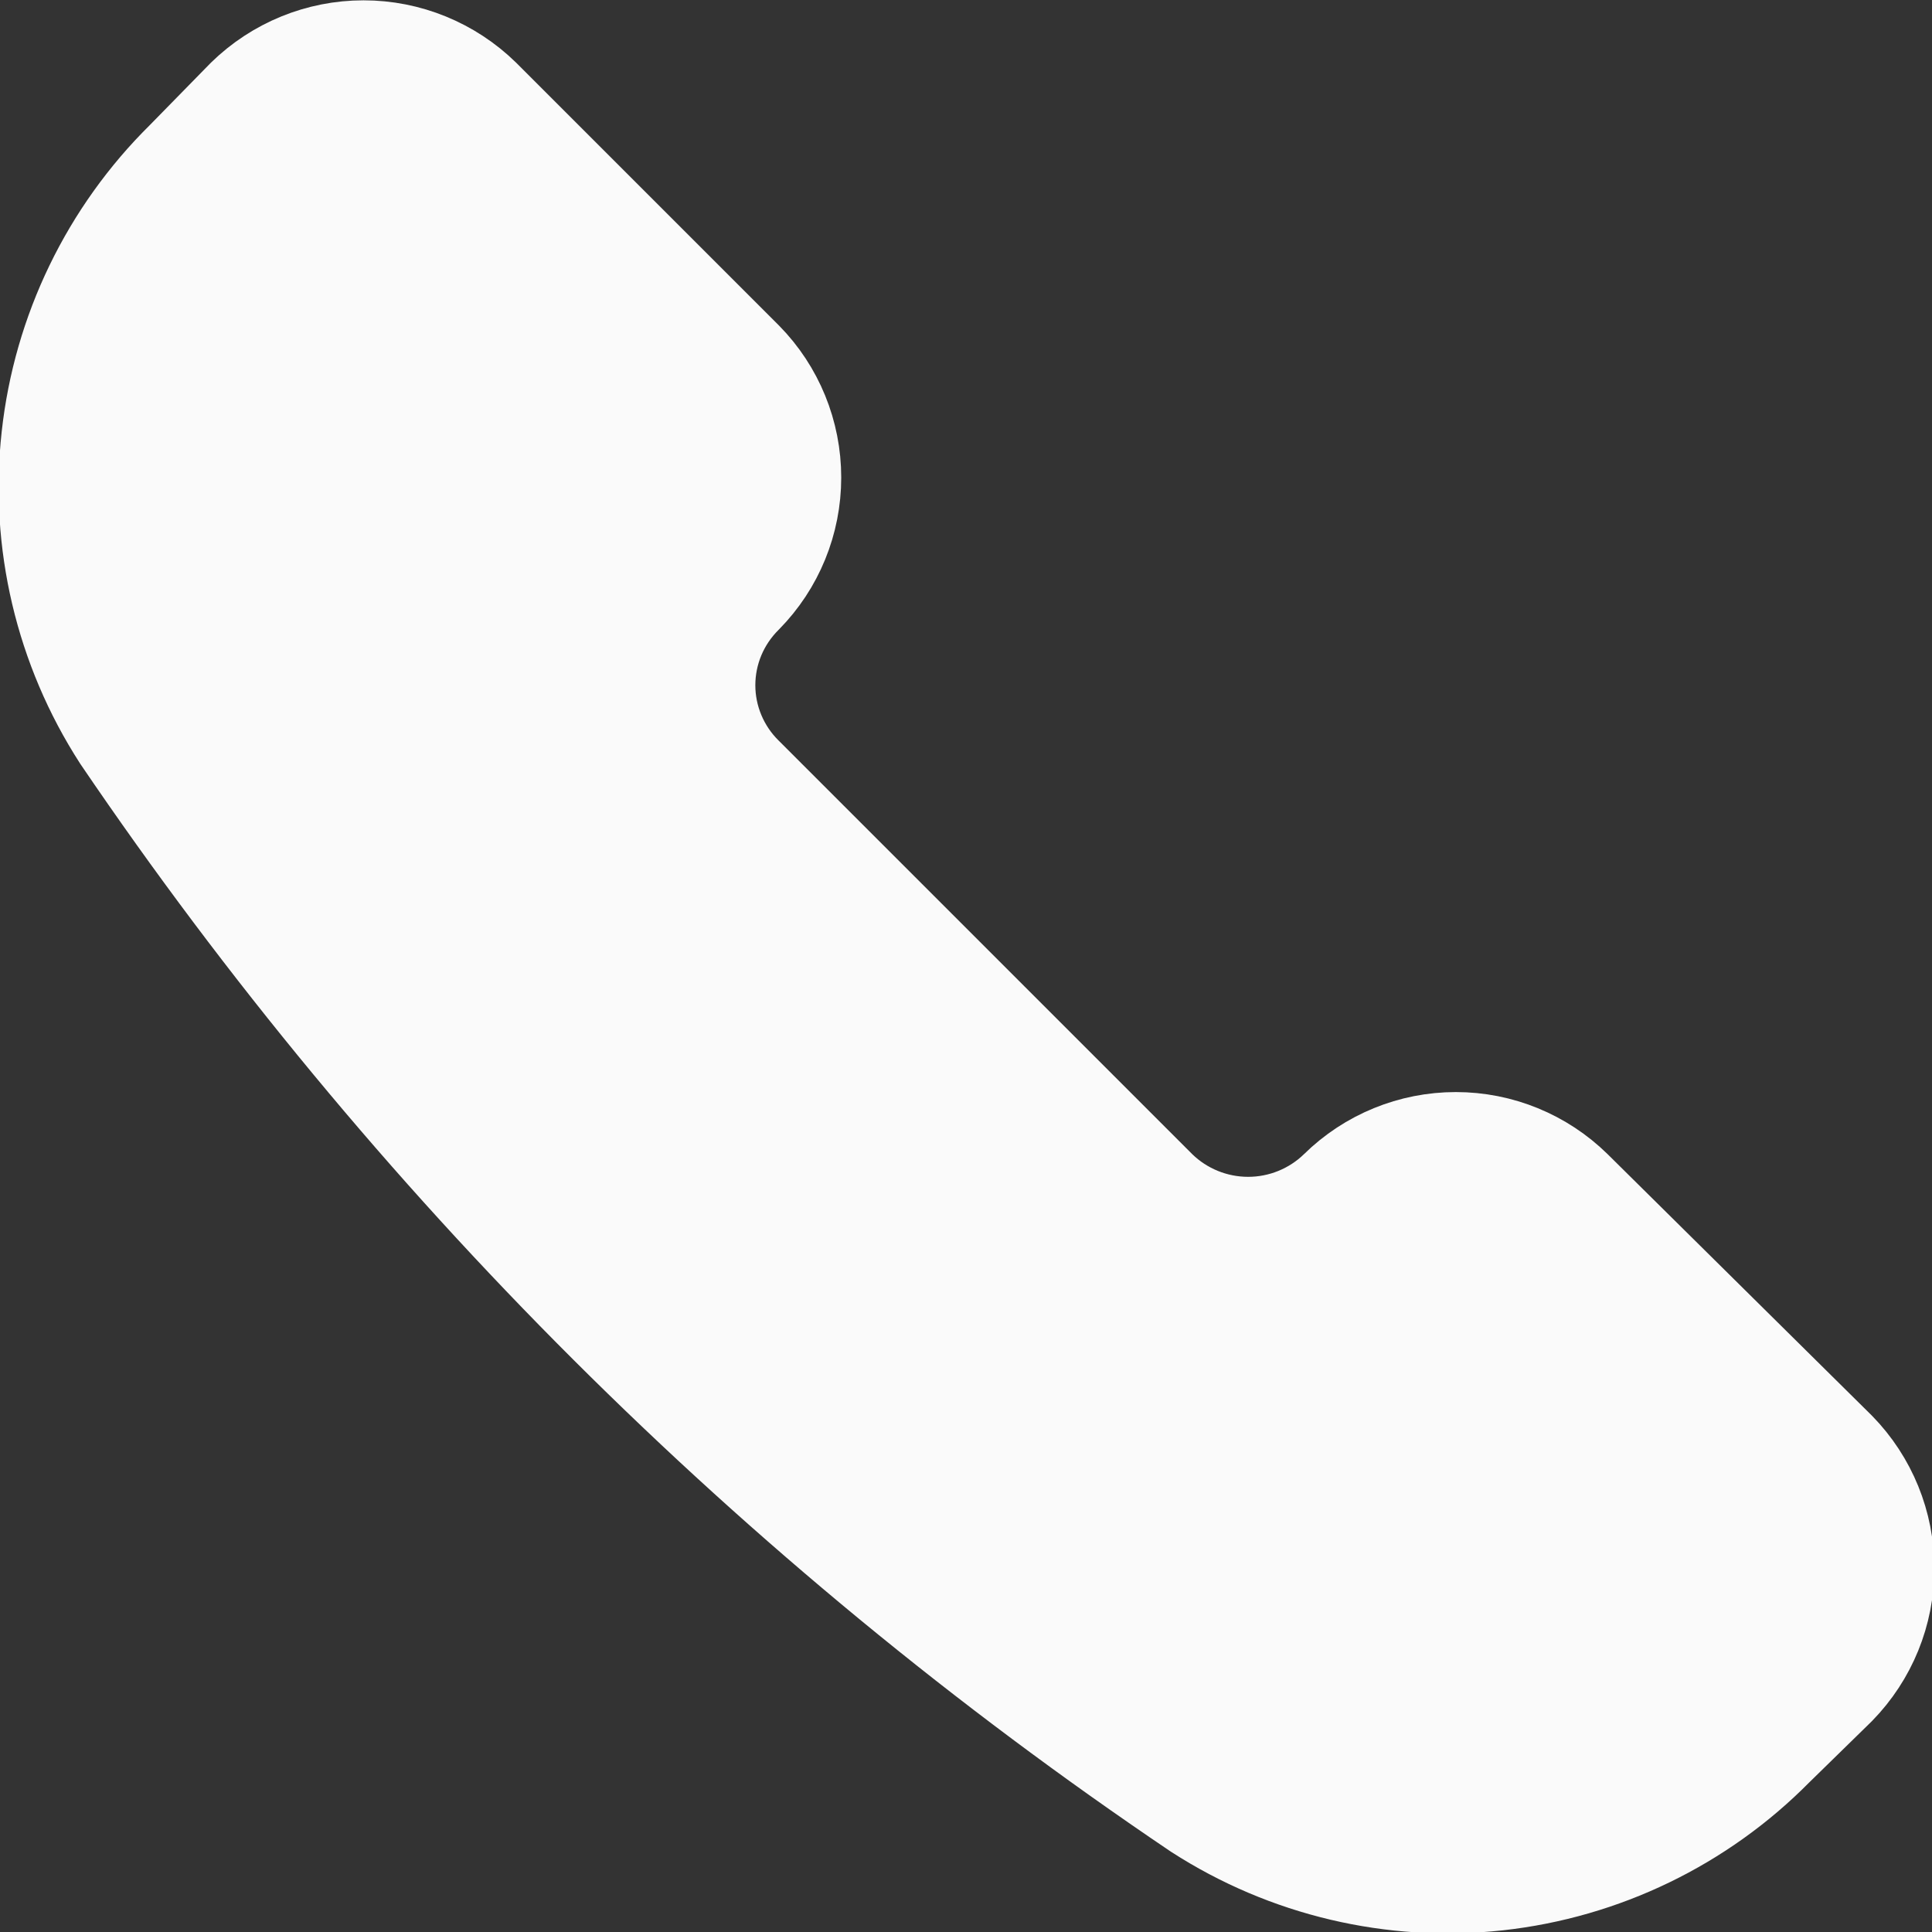 <?xml version="1.0" encoding="UTF-8"?> <svg xmlns="http://www.w3.org/2000/svg" width="24" height="24" viewBox="0 0 24 24" fill="none"><rect x="0" y="0" width="24" height="24" fill="#333333" stroke="none"/> <g clip-path="url(#clip0_438_1149)"> <path d="M15.016 22.286C16.072 22.967 17.33 23.264 18.578 23.127C19.827 22.989 20.991 22.426 21.873 21.532L22.645 20.777C22.983 20.431 23.172 19.967 23.172 19.483C23.172 18.999 22.983 18.535 22.645 18.189L19.37 14.949C19.027 14.612 18.566 14.423 18.085 14.423C17.604 14.423 17.142 14.612 16.799 14.949C16.453 15.287 15.988 15.476 15.505 15.476C15.021 15.476 14.556 15.287 14.21 14.949L9.067 9.806C8.896 9.637 8.76 9.435 8.667 9.213C8.574 8.991 8.526 8.753 8.526 8.512C8.526 8.271 8.574 8.032 8.667 7.81C8.76 7.588 8.896 7.387 9.067 7.217C9.405 6.874 9.593 6.413 9.593 5.932C9.593 5.451 9.405 4.989 9.067 4.646L5.81 1.389C5.464 1.051 5 0.861 4.516 0.861C4.032 0.861 3.568 1.051 3.222 1.389L2.467 2.16C1.573 3.043 1.01 4.206 0.873 5.455C0.735 6.704 1.032 7.962 1.713 9.017C5.262 14.247 9.777 18.751 15.016 22.286Z" fill="#FAFAFA" stroke="#FAFAFA" stroke-width="1.714" stroke-linecap="round" stroke-linejoin="round"></path> </g> <defs> <clipPath id="clip0_438_1149"> <rect width="24" height="24" fill="white"></rect> </clipPath> </defs> </svg> 